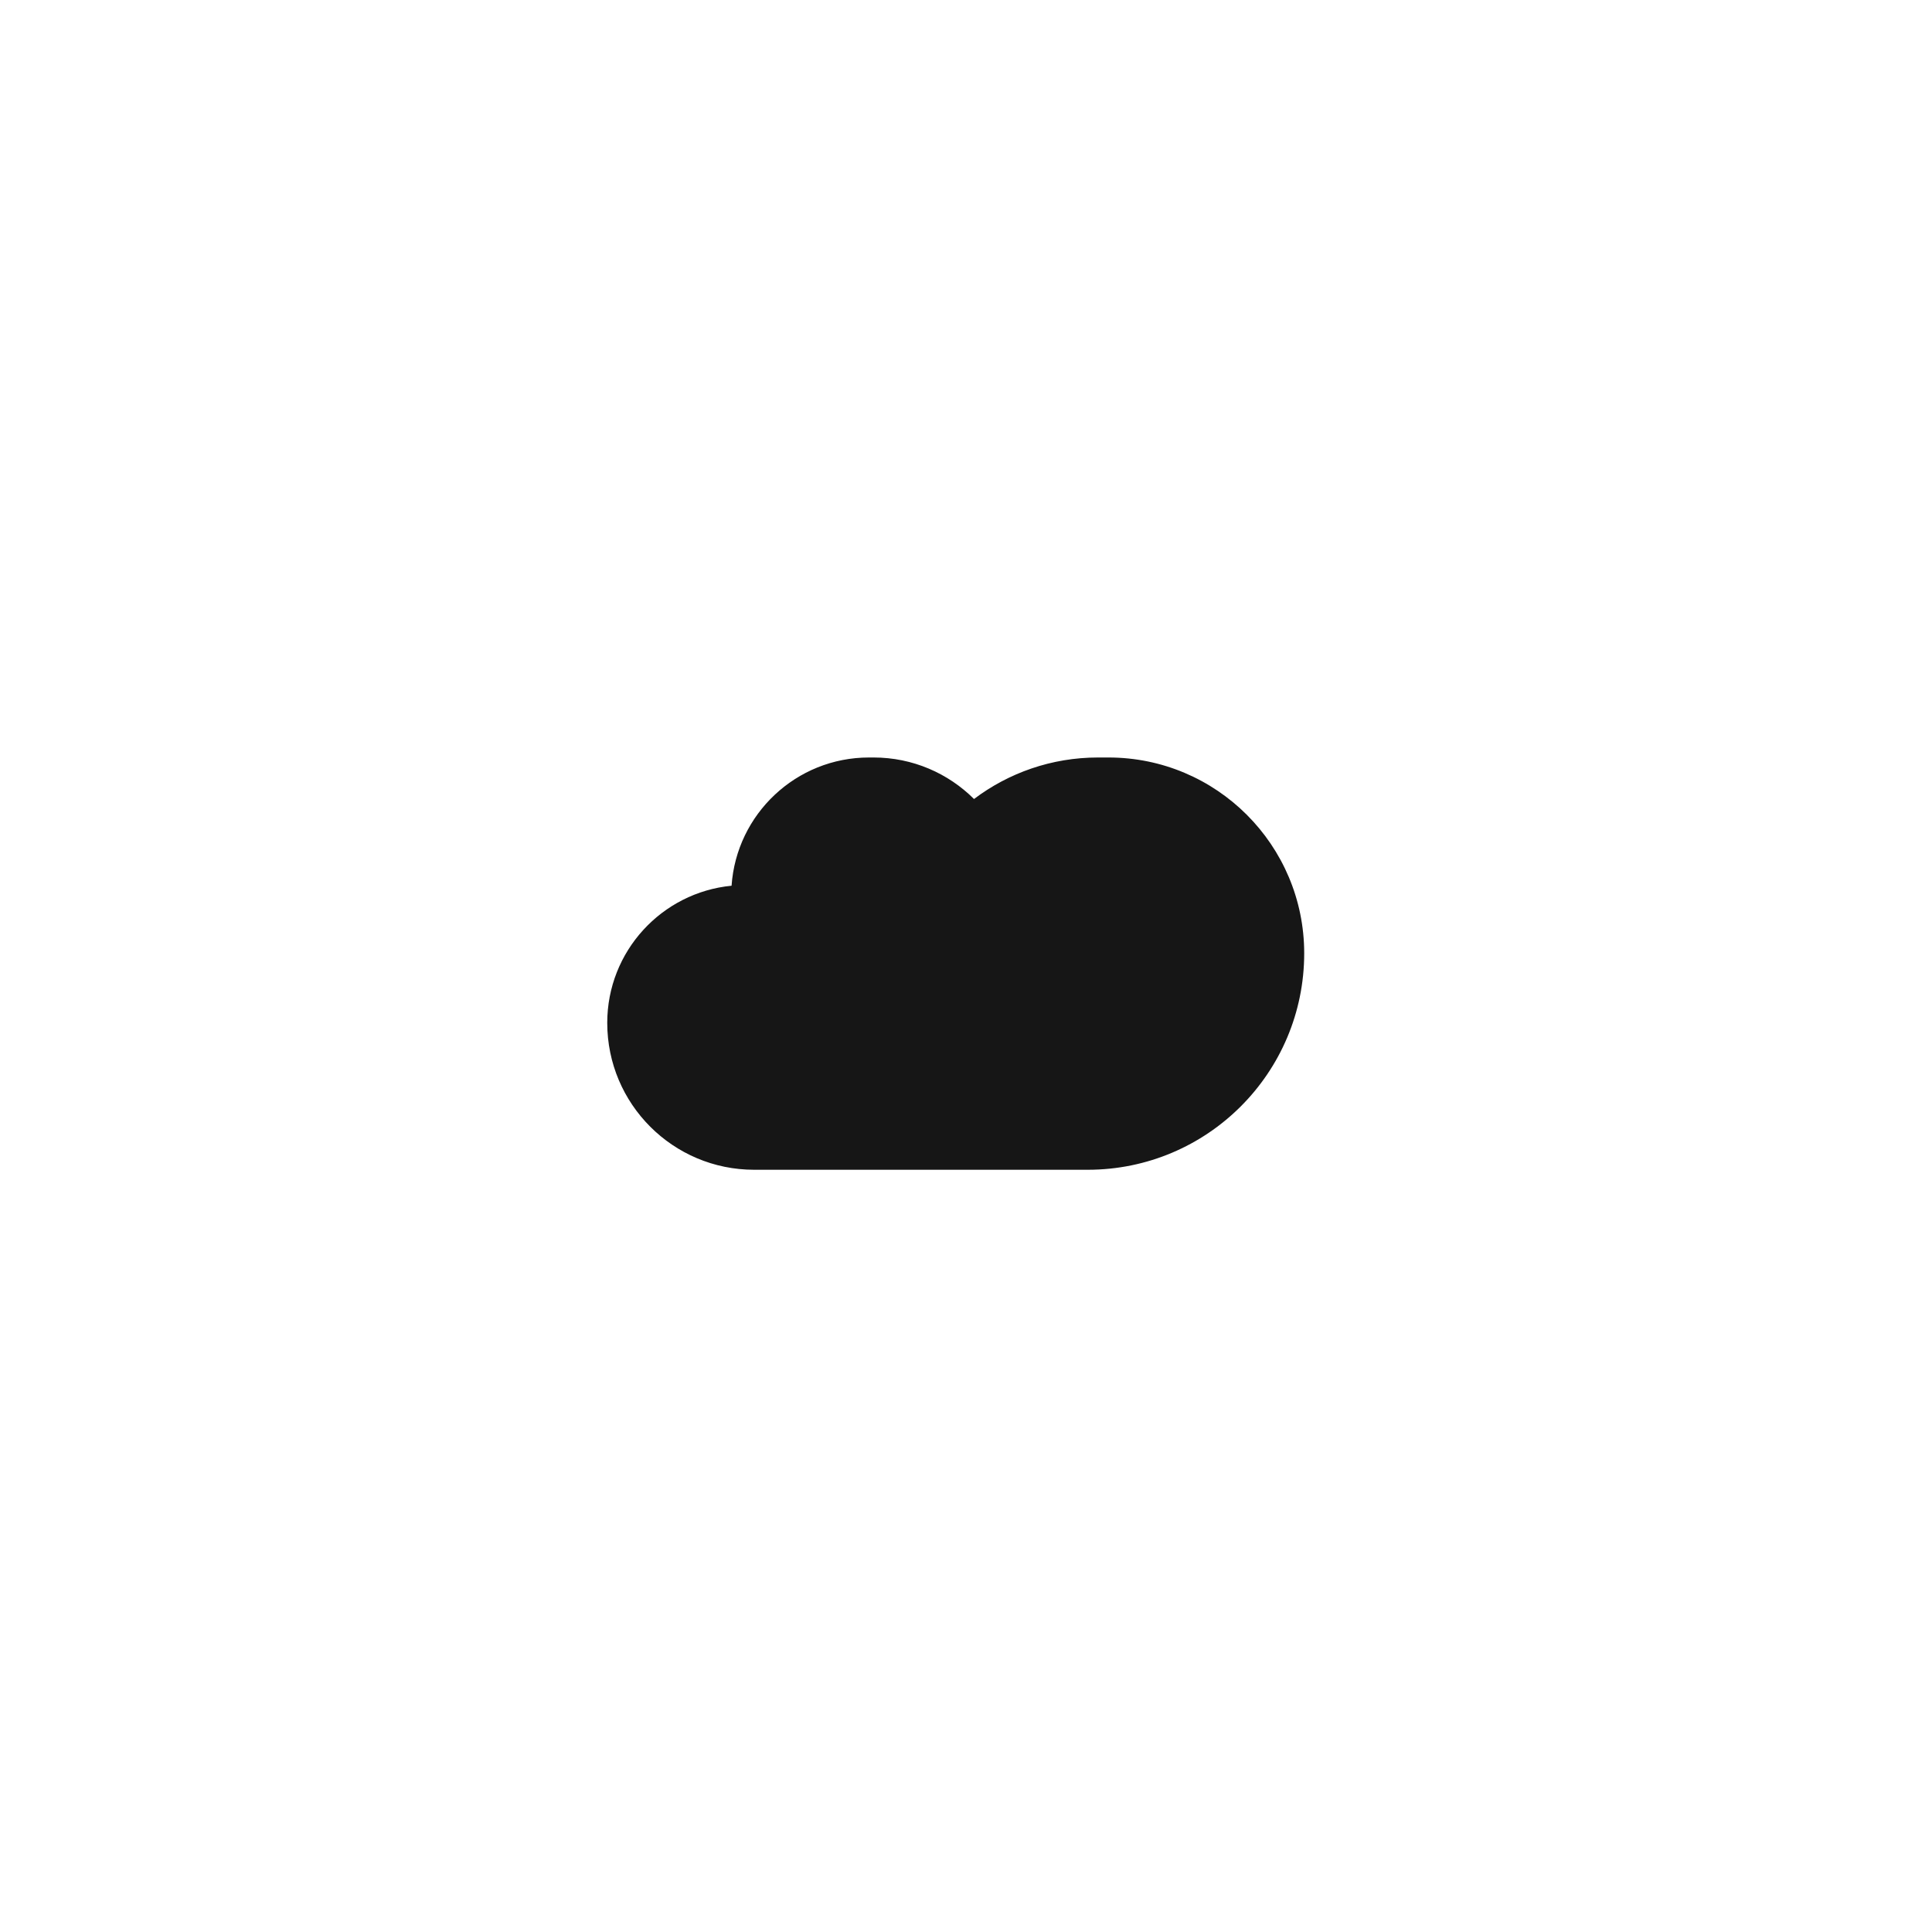 <svg width="94" height="94" viewBox="0 0 94 94" fill="none" xmlns="http://www.w3.org/2000/svg">
<path d="M42.502 36.855C44.41 36.855 46.137 37.627 47.39 38.875C49.069 37.607 51.16 36.855 53.426 36.855H53.93C59.191 36.855 63.455 41.121 63.455 46.382C63.455 52.199 58.74 56.914 52.923 56.914H36.692C32.745 56.914 29.545 53.714 29.545 49.767C29.545 46.285 32.199 43.423 35.594 43.094C35.833 39.609 38.735 36.855 42.281 36.855H42.502Z" fill="#161616"/>
</svg>
